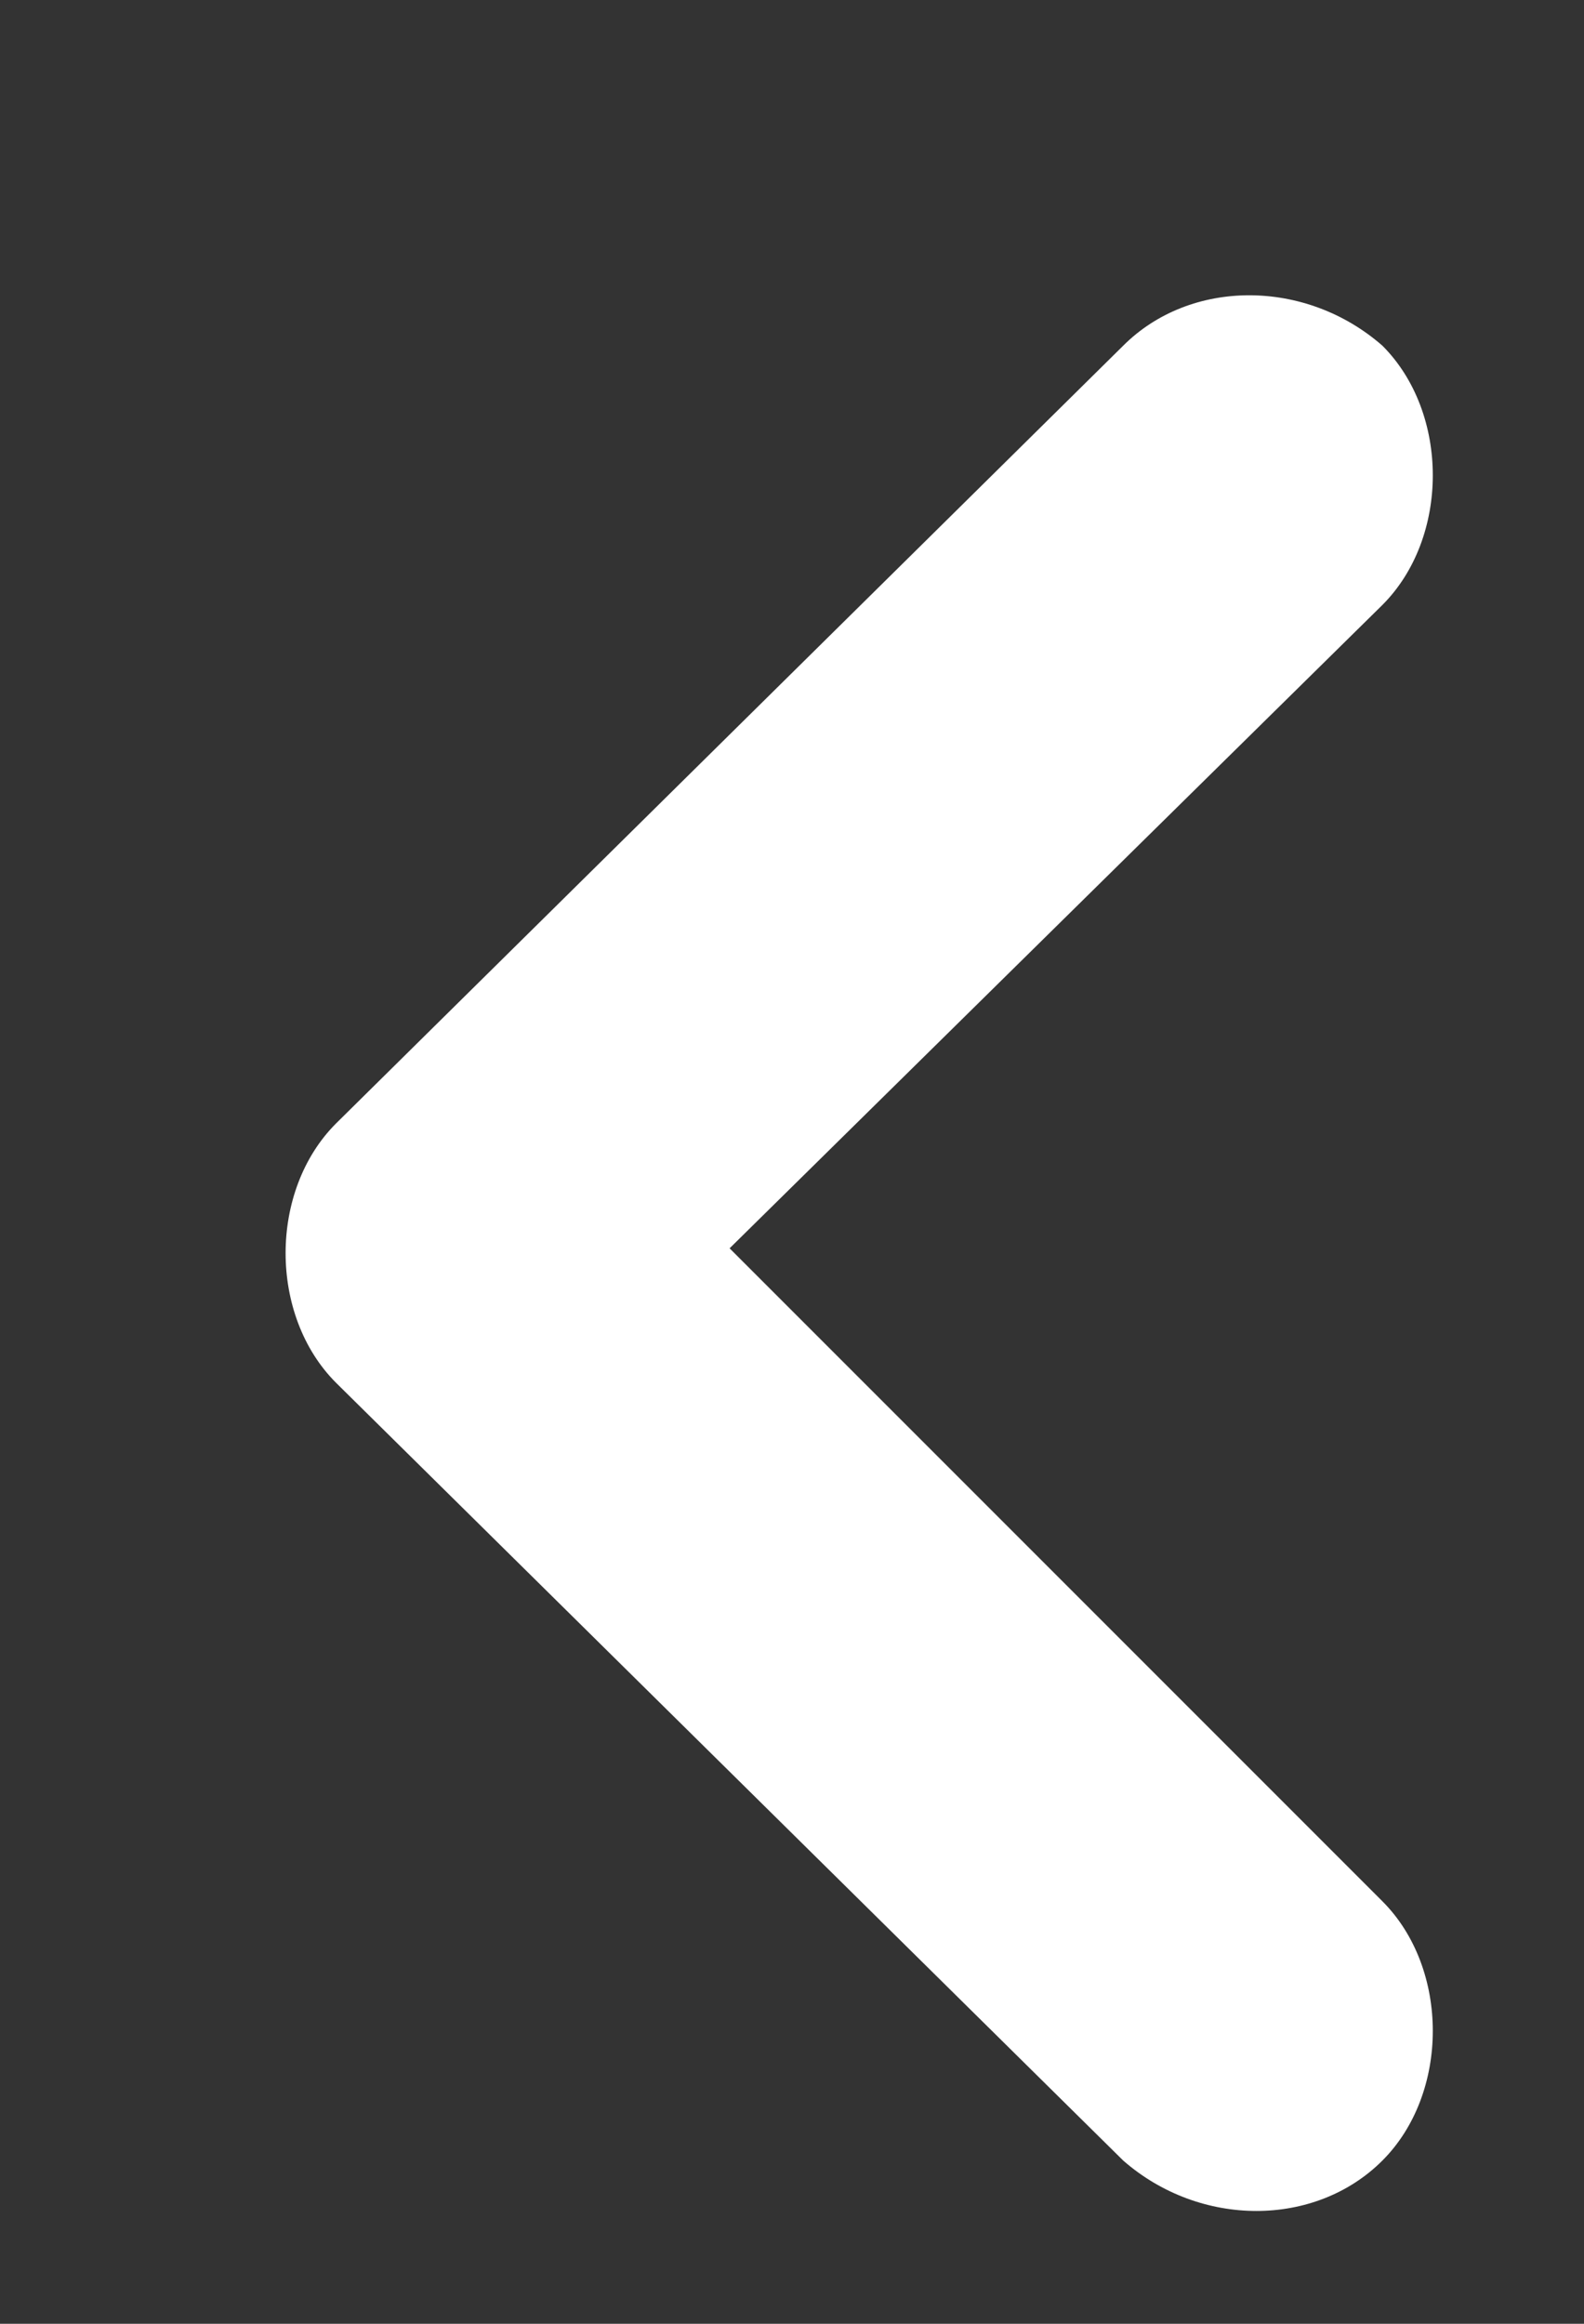 <?xml version="1.0" encoding="utf-8"?>
<!-- Generator: Adobe Illustrator 19.1.0, SVG Export Plug-In . SVG Version: 6.00 Build 0)  -->
<svg version="1.1" id="Layer_1" xmlns="http://www.w3.org/2000/svg" xmlns:xlink="http://www.w3.org/1999/xlink" x="0px" y="0px"
	 viewBox="0 0 16.5 24.2" style="enable-background:new 0 0 16.5 24.2;" xml:space="preserve" preserveAspectRatio="xMinYMid">
<rect x="0" y="0" width="16.5" height="24.2" fill="#333333" stroke="none"/>
<style type="text/css">
	.st0{fill:#FFFFFF;}
</style>
<path class="st0" d="M7.6,13l6.8-6.7c0.7-0.7,0.7-2,0-2.7c-0.8-0.7-2-0.7-2.7,0l-8.2,8.1c-0.7,0.7-0.7,2,0,2.7l8.2,8.1
	c0.8,0.7,2,0.7,2.7,0c0.7-0.7,0.7-2,0-2.7L7.6,13z"/>
</svg>
